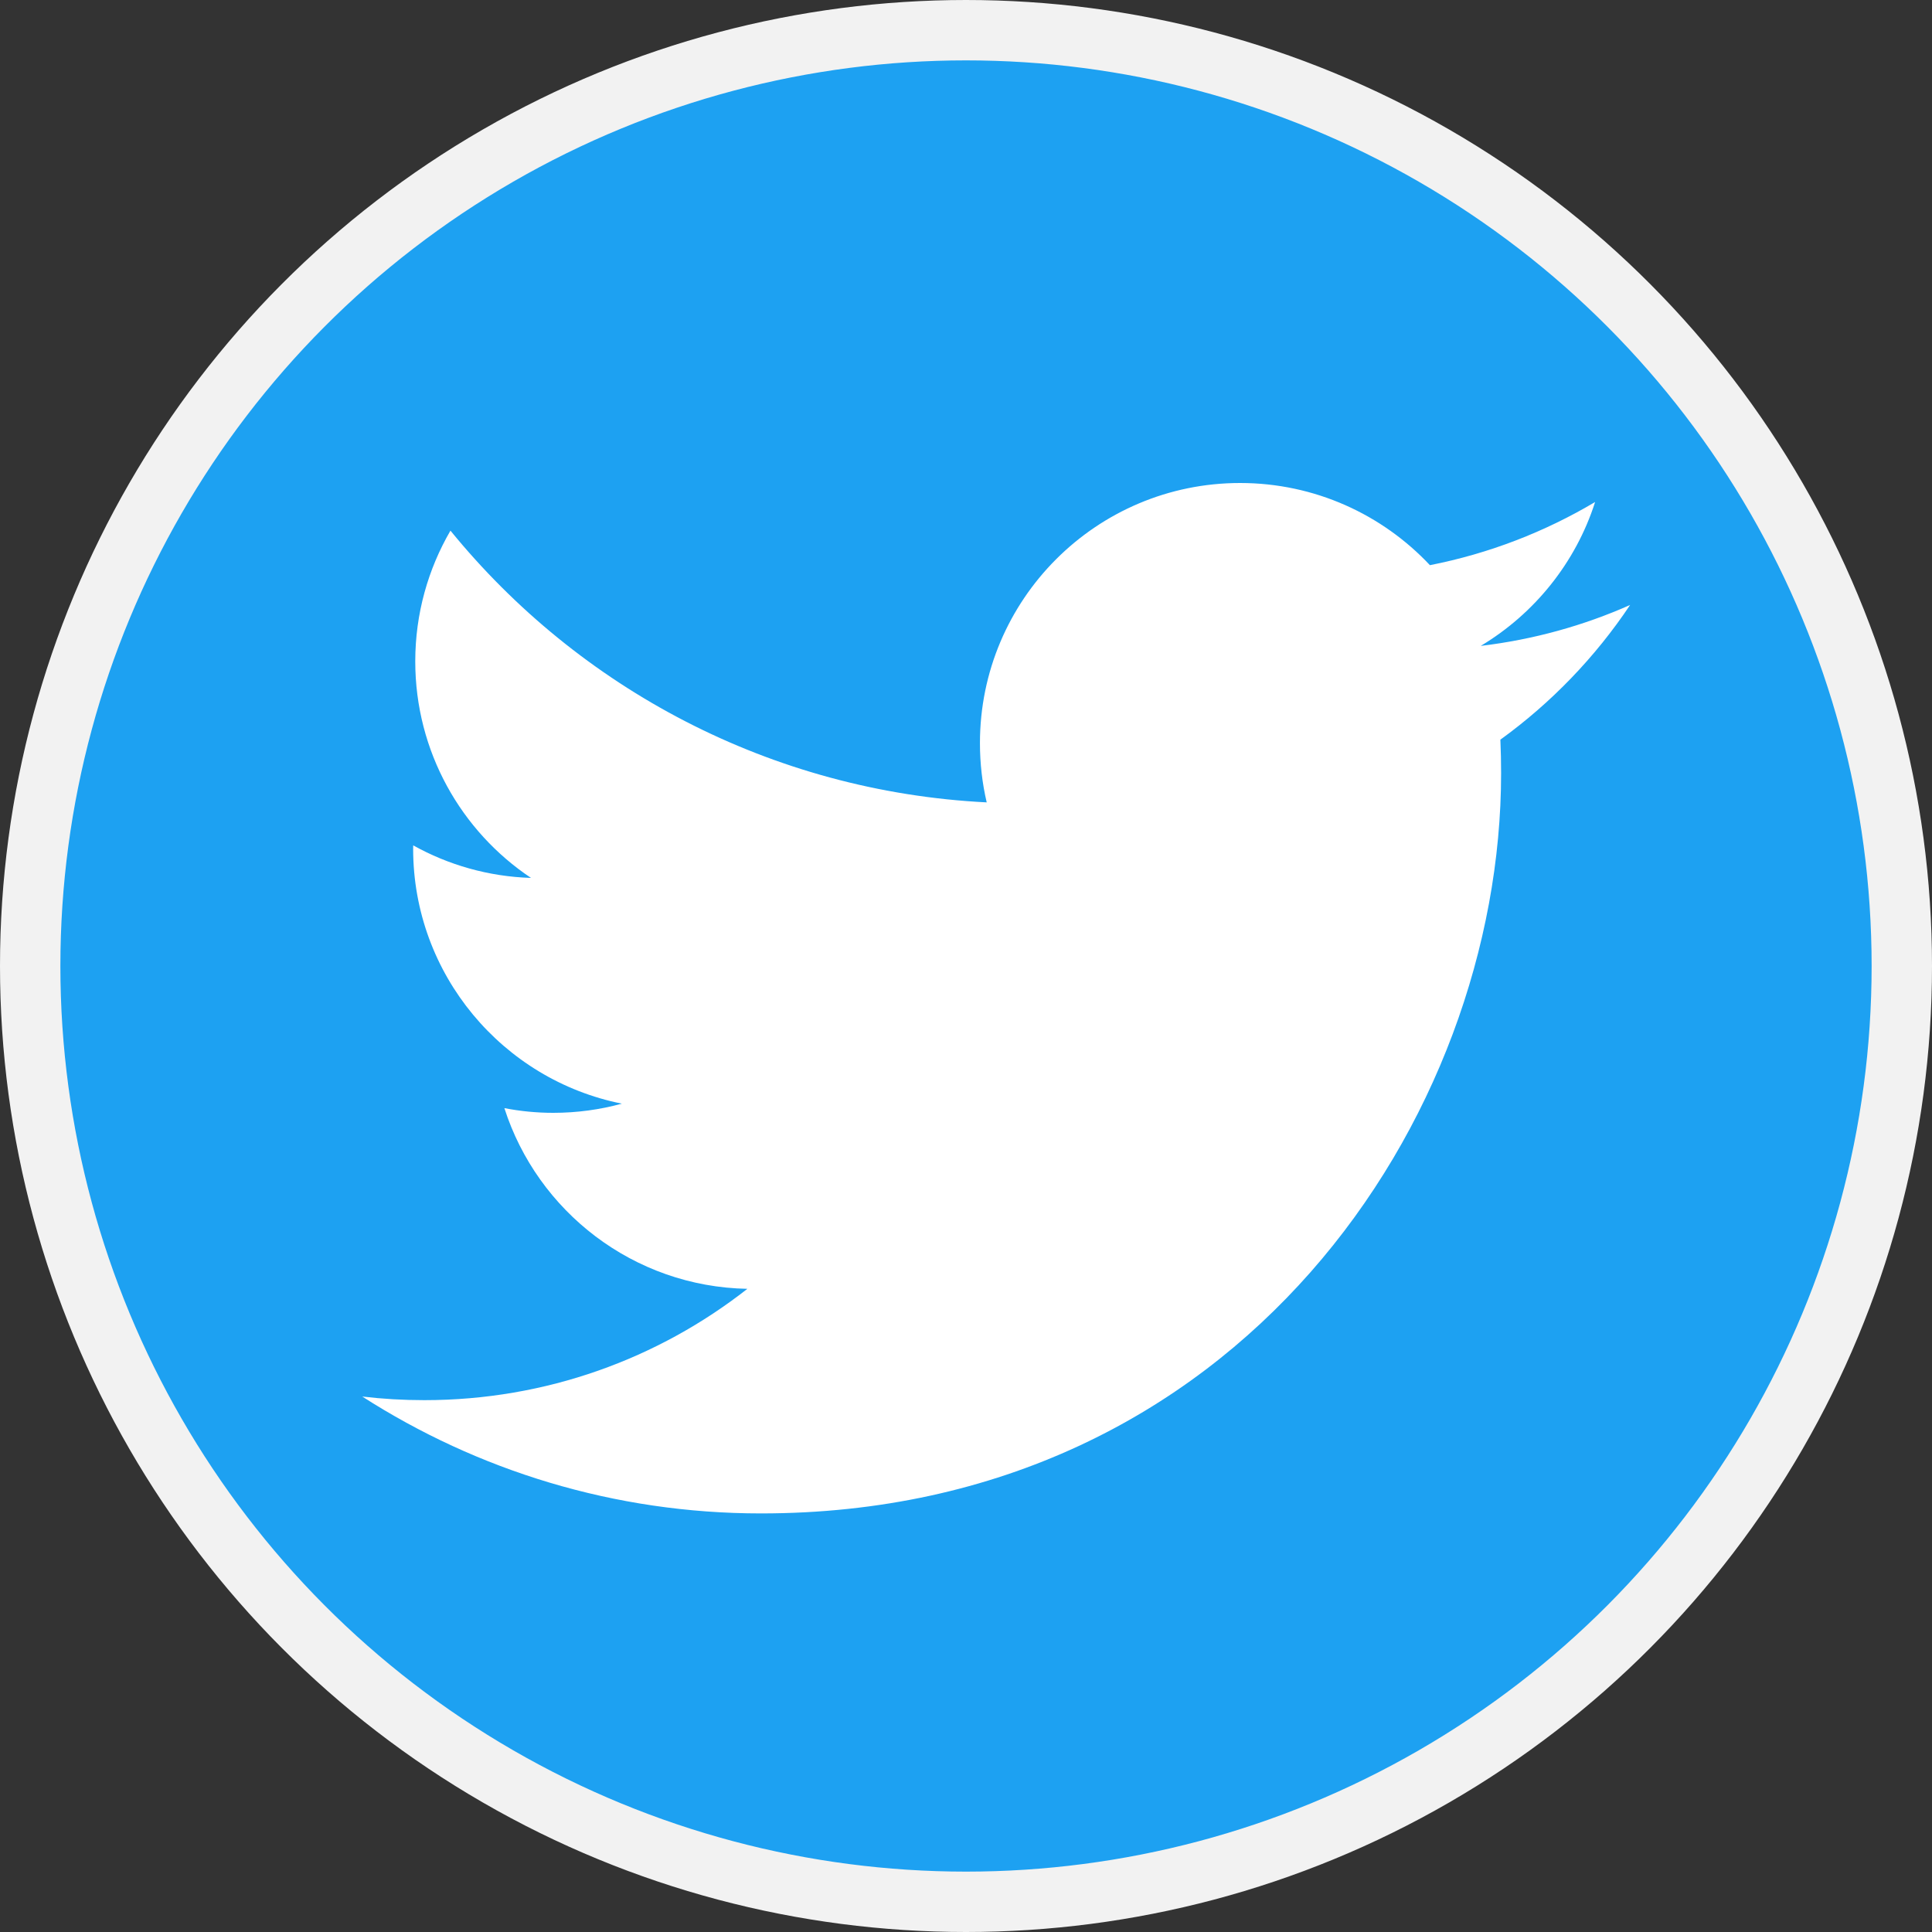 <svg width="32" height="32" viewBox="0 0 32 32" fill="none" xmlns="http://www.w3.org/2000/svg">
<rect x="0" y="0" width="32" height="32" fill="#333333" stroke="none"/>
<circle cx="16" cy="16" r="15.5" fill="#1DA1F2" stroke="#F2F2F2"/>
<path d="M12.604 25.067C20.529 25.067 24.863 18.501 24.863 12.808C24.863 12.622 24.859 12.436 24.851 12.251C25.692 11.643 26.423 10.884 27 10.02C26.228 10.363 25.397 10.594 24.526 10.698C25.415 10.165 26.098 9.321 26.42 8.315C25.588 8.809 24.666 9.168 23.684 9.361C22.898 8.524 21.779 8 20.54 8C18.16 8 16.231 9.93 16.231 12.308C16.231 12.646 16.269 12.975 16.343 13.29C12.762 13.11 9.586 11.396 7.461 8.789C7.091 9.425 6.878 10.165 6.878 10.954C6.878 12.449 7.639 13.769 8.795 14.541C8.088 14.519 7.424 14.325 6.844 14.002C6.843 14.02 6.843 14.037 6.843 14.057C6.843 16.143 8.329 17.886 10.3 18.28C9.938 18.379 9.557 18.432 9.164 18.432C8.887 18.432 8.617 18.405 8.354 18.354C8.903 20.066 10.493 21.312 12.379 21.347C10.904 22.503 9.047 23.191 7.028 23.191C6.68 23.191 6.337 23.171 6 23.131C7.907 24.354 10.171 25.067 12.604 25.067" fill="white"/>
</svg>
